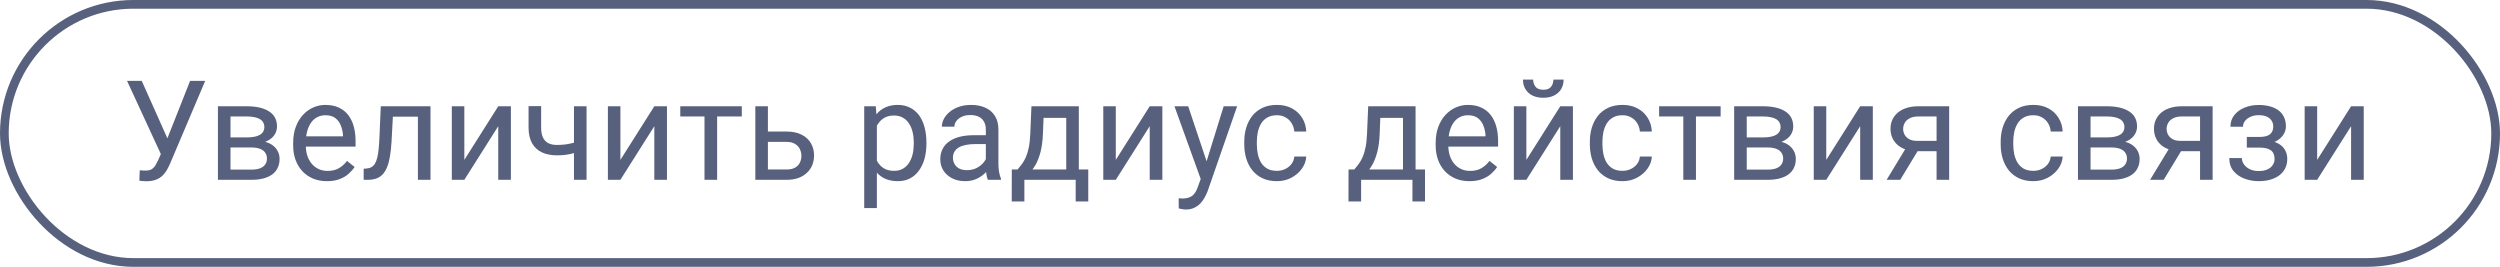 <?xml version="1.0" encoding="UTF-8"?> <svg xmlns="http://www.w3.org/2000/svg" width="431" height="46" viewBox="0 0 431 46" fill="none"><rect x="0.75" y="0.75" width="429.5" height="44.5" rx="22.25" stroke="#57607D" stroke-width="1.5"></rect><path d="M28.266 25.34L32.777 13.938H35.379L29.344 28.152C29.172 28.551 28.98 28.938 28.77 29.312C28.559 29.68 28.301 30.008 27.996 30.297C27.691 30.586 27.312 30.816 26.859 30.988C26.414 31.16 25.859 31.246 25.195 31.246C25.008 31.246 24.785 31.234 24.527 31.211C24.27 31.195 24.102 31.176 24.023 31.152L24.094 29.348C24.18 29.363 24.348 29.379 24.598 29.395C24.848 29.402 25.031 29.406 25.148 29.406C25.594 29.406 25.945 29.316 26.203 29.137C26.461 28.957 26.668 28.73 26.824 28.457C26.988 28.176 27.137 27.891 27.27 27.602L28.266 25.34ZM24.434 13.938L29.18 24.566L29.742 26.664L27.844 26.805L21.902 13.938H24.434ZM43.324 25.422H39.164L39.141 23.688H42.539C43.211 23.688 43.77 23.621 44.215 23.488C44.668 23.355 45.008 23.156 45.234 22.891C45.461 22.625 45.574 22.297 45.574 21.906C45.574 21.602 45.508 21.336 45.375 21.109C45.25 20.875 45.059 20.684 44.801 20.535C44.543 20.379 44.223 20.266 43.84 20.195C43.465 20.117 43.023 20.078 42.516 20.078H39.738V31H37.57V18.32H42.516C43.32 18.32 44.043 18.391 44.684 18.531C45.332 18.672 45.883 18.887 46.336 19.176C46.797 19.457 47.148 19.816 47.391 20.254C47.633 20.691 47.754 21.207 47.754 21.801C47.754 22.184 47.676 22.547 47.52 22.891C47.363 23.234 47.133 23.539 46.828 23.805C46.523 24.07 46.148 24.289 45.703 24.461C45.258 24.625 44.746 24.73 44.168 24.777L43.324 25.422ZM43.324 31H38.379L39.457 29.242H43.324C43.926 29.242 44.426 29.168 44.824 29.02C45.223 28.863 45.52 28.645 45.715 28.363C45.918 28.074 46.02 27.73 46.02 27.332C46.02 26.934 45.918 26.594 45.715 26.312C45.52 26.023 45.223 25.805 44.824 25.656C44.426 25.5 43.926 25.422 43.324 25.422H40.031L40.055 23.688H44.168L44.953 24.344C45.648 24.398 46.238 24.57 46.723 24.859C47.207 25.148 47.574 25.516 47.824 25.961C48.074 26.398 48.199 26.875 48.199 27.391C48.199 27.984 48.086 28.508 47.859 28.961C47.641 29.414 47.32 29.793 46.898 30.098C46.477 30.395 45.965 30.621 45.363 30.777C44.762 30.926 44.082 31 43.324 31ZM56.367 31.234C55.484 31.234 54.684 31.086 53.965 30.789C53.254 30.484 52.641 30.059 52.125 29.512C51.617 28.965 51.227 28.316 50.953 27.566C50.68 26.816 50.543 25.996 50.543 25.105V24.613C50.543 23.582 50.695 22.664 51 21.859C51.305 21.047 51.719 20.359 52.242 19.797C52.766 19.234 53.359 18.809 54.023 18.52C54.688 18.23 55.375 18.086 56.086 18.086C56.992 18.086 57.773 18.242 58.43 18.555C59.094 18.867 59.637 19.305 60.059 19.867C60.48 20.422 60.793 21.078 60.996 21.836C61.199 22.586 61.301 23.406 61.301 24.297V25.27H51.832V23.5H59.133V23.336C59.102 22.773 58.984 22.227 58.781 21.695C58.586 21.164 58.273 20.727 57.844 20.383C57.414 20.039 56.828 19.867 56.086 19.867C55.594 19.867 55.141 19.973 54.727 20.184C54.312 20.387 53.957 20.691 53.66 21.098C53.363 21.504 53.133 22 52.969 22.586C52.805 23.172 52.723 23.848 52.723 24.613V25.105C52.723 25.707 52.805 26.273 52.969 26.805C53.141 27.328 53.387 27.789 53.707 28.188C54.035 28.586 54.43 28.898 54.891 29.125C55.359 29.352 55.891 29.465 56.484 29.465C57.25 29.465 57.898 29.309 58.43 28.996C58.961 28.684 59.426 28.266 59.824 27.742L61.137 28.785C60.863 29.199 60.516 29.594 60.094 29.969C59.672 30.344 59.152 30.648 58.535 30.883C57.926 31.117 57.203 31.234 56.367 31.234ZM72.305 18.32V20.113H66.176V18.32H72.305ZM74.215 18.32V31H72.047V18.32H74.215ZM65.648 18.32H67.828L67.5 24.438C67.445 25.383 67.356 26.219 67.231 26.945C67.113 27.664 66.949 28.281 66.738 28.797C66.535 29.312 66.277 29.734 65.965 30.062C65.66 30.383 65.293 30.621 64.863 30.777C64.434 30.926 63.938 31 63.375 31H62.695V29.09L63.164 29.055C63.5 29.031 63.785 28.953 64.019 28.82C64.262 28.688 64.465 28.492 64.629 28.234C64.793 27.969 64.926 27.629 65.027 27.215C65.137 26.801 65.219 26.309 65.273 25.738C65.336 25.168 65.383 24.504 65.414 23.746L65.648 18.32ZM80.051 27.566L85.898 18.32H88.078V31H85.898V21.754L80.051 31H77.894V18.32H80.051V27.566ZM101.121 18.32V31H98.953V18.32H101.121ZM100.383 24.145V25.926C99.945 26.09 99.5 26.238 99.047 26.371C98.602 26.496 98.129 26.598 97.629 26.676C97.137 26.746 96.602 26.781 96.023 26.781C95.023 26.781 94.156 26.609 93.422 26.266C92.688 25.914 92.121 25.387 91.723 24.684C91.324 23.973 91.125 23.078 91.125 22V18.297H93.293V22C93.293 22.703 93.398 23.273 93.609 23.711C93.82 24.148 94.129 24.473 94.535 24.684C94.941 24.887 95.438 24.988 96.023 24.988C96.586 24.988 97.113 24.953 97.606 24.883C98.106 24.805 98.582 24.703 99.035 24.578C99.496 24.453 99.945 24.309 100.383 24.145ZM106.957 27.566L112.805 18.32H114.984V31H112.805V21.754L106.957 31H104.801V18.32H106.957V27.566ZM123.633 18.32V31H121.453V18.32H123.633ZM127.887 18.32V20.078H117.281V18.32H127.887ZM131.801 22.68H135.609C136.633 22.68 137.496 22.859 138.199 23.219C138.902 23.57 139.434 24.059 139.793 24.684C140.16 25.301 140.344 26.004 140.344 26.793C140.344 27.379 140.242 27.93 140.039 28.445C139.836 28.953 139.531 29.398 139.125 29.781C138.727 30.164 138.23 30.465 137.637 30.684C137.051 30.895 136.375 31 135.609 31H130.219V18.32H132.387V29.219H135.609C136.234 29.219 136.734 29.105 137.109 28.879C137.484 28.652 137.754 28.359 137.918 28C138.082 27.641 138.164 27.266 138.164 26.875C138.164 26.492 138.082 26.117 137.918 25.75C137.754 25.383 137.484 25.078 137.109 24.836C136.734 24.586 136.234 24.461 135.609 24.461H131.801V22.68ZM151.172 20.758V35.875H148.992V18.32H150.984L151.172 20.758ZM159.715 24.555V24.801C159.715 25.723 159.605 26.578 159.387 27.367C159.168 28.148 158.848 28.828 158.426 29.406C158.012 29.984 157.5 30.434 156.891 30.754C156.281 31.074 155.582 31.234 154.793 31.234C153.988 31.234 153.277 31.102 152.66 30.836C152.043 30.57 151.52 30.184 151.09 29.676C150.66 29.168 150.316 28.559 150.059 27.848C149.809 27.137 149.637 26.336 149.543 25.445V24.133C149.637 23.195 149.812 22.355 150.07 21.613C150.328 20.871 150.668 20.238 151.09 19.715C151.52 19.184 152.039 18.781 152.648 18.508C153.258 18.227 153.961 18.086 154.758 18.086C155.555 18.086 156.262 18.242 156.879 18.555C157.496 18.859 158.016 19.297 158.438 19.867C158.859 20.438 159.176 21.121 159.387 21.918C159.605 22.707 159.715 23.586 159.715 24.555ZM157.535 24.801V24.555C157.535 23.922 157.469 23.328 157.336 22.773C157.203 22.211 156.996 21.719 156.715 21.297C156.441 20.867 156.09 20.531 155.66 20.289C155.23 20.039 154.719 19.914 154.125 19.914C153.578 19.914 153.102 20.008 152.695 20.195C152.297 20.383 151.957 20.637 151.676 20.957C151.395 21.27 151.164 21.629 150.984 22.035C150.812 22.434 150.684 22.848 150.598 23.277V26.312C150.754 26.859 150.973 27.375 151.254 27.859C151.535 28.336 151.91 28.723 152.379 29.02C152.848 29.309 153.438 29.453 154.148 29.453C154.734 29.453 155.238 29.332 155.66 29.09C156.09 28.84 156.441 28.5 156.715 28.07C156.996 27.641 157.203 27.148 157.336 26.594C157.469 26.031 157.535 25.434 157.535 24.801ZM169.957 28.832V22.305C169.957 21.805 169.855 21.371 169.652 21.004C169.457 20.629 169.16 20.34 168.762 20.137C168.363 19.934 167.871 19.832 167.285 19.832C166.738 19.832 166.258 19.926 165.844 20.113C165.438 20.301 165.117 20.547 164.883 20.852C164.656 21.156 164.543 21.484 164.543 21.836H162.375C162.375 21.383 162.492 20.934 162.727 20.488C162.961 20.043 163.297 19.641 163.734 19.281C164.18 18.914 164.711 18.625 165.328 18.414C165.953 18.195 166.648 18.086 167.414 18.086C168.336 18.086 169.148 18.242 169.852 18.555C170.562 18.867 171.117 19.34 171.516 19.973C171.922 20.598 172.125 21.383 172.125 22.328V28.234C172.125 28.656 172.16 29.105 172.23 29.582C172.309 30.059 172.422 30.469 172.57 30.812V31H170.309C170.199 30.75 170.113 30.418 170.051 30.004C169.988 29.582 169.957 29.191 169.957 28.832ZM170.332 23.312L170.355 24.836H168.164C167.547 24.836 166.996 24.887 166.512 24.988C166.027 25.082 165.621 25.227 165.293 25.422C164.965 25.617 164.715 25.863 164.543 26.16C164.371 26.449 164.285 26.789 164.285 27.18C164.285 27.578 164.375 27.941 164.555 28.27C164.734 28.598 165.004 28.859 165.363 29.055C165.73 29.242 166.18 29.336 166.711 29.336C167.375 29.336 167.961 29.195 168.469 28.914C168.977 28.633 169.379 28.289 169.676 27.883C169.98 27.477 170.145 27.082 170.168 26.699L171.094 27.742C171.039 28.07 170.891 28.434 170.648 28.832C170.406 29.23 170.082 29.613 169.676 29.98C169.277 30.34 168.801 30.641 168.246 30.883C167.699 31.117 167.082 31.234 166.395 31.234C165.535 31.234 164.781 31.066 164.133 30.73C163.492 30.395 162.992 29.945 162.633 29.383C162.281 28.812 162.105 28.176 162.105 27.473C162.105 26.793 162.238 26.195 162.504 25.68C162.77 25.156 163.152 24.723 163.652 24.379C164.152 24.027 164.754 23.762 165.457 23.582C166.16 23.402 166.945 23.312 167.812 23.312H170.332ZM177.82 18.32H179.988L179.801 23.066C179.754 24.27 179.617 25.309 179.391 26.184C179.164 27.059 178.875 27.805 178.523 28.422C178.172 29.031 177.777 29.543 177.34 29.957C176.91 30.371 176.465 30.719 176.004 31H174.926L174.984 29.23L175.43 29.219C175.688 28.914 175.938 28.602 176.18 28.281C176.422 27.953 176.645 27.566 176.848 27.121C177.051 26.668 177.219 26.117 177.352 25.469C177.492 24.812 177.582 24.012 177.621 23.066L177.82 18.32ZM178.359 18.32H185.988V31H183.82V20.324H178.359V18.32ZM174.434 29.219H187.617V34.738H185.449V31H176.602V34.738H174.422L174.434 29.219ZM192.363 27.566L198.211 18.32H200.391V31H198.211V21.754L192.363 31H190.207V18.32H192.363V27.566ZM207.434 29.688L210.961 18.32H213.281L208.195 32.957C208.078 33.27 207.922 33.605 207.727 33.965C207.539 34.332 207.297 34.68 207 35.008C206.703 35.336 206.344 35.602 205.922 35.805C205.508 36.016 205.012 36.121 204.434 36.121C204.262 36.121 204.043 36.098 203.777 36.051C203.512 36.004 203.324 35.965 203.215 35.934L203.203 34.176C203.266 34.184 203.363 34.191 203.496 34.199C203.637 34.215 203.734 34.223 203.789 34.223C204.281 34.223 204.699 34.156 205.043 34.023C205.387 33.898 205.676 33.684 205.91 33.379C206.152 33.082 206.359 32.672 206.531 32.148L207.434 29.688ZM204.844 18.32L208.137 28.164L208.699 30.449L207.141 31.246L202.477 18.32H204.844ZM220.148 29.453C220.664 29.453 221.141 29.348 221.578 29.137C222.016 28.926 222.375 28.637 222.656 28.27C222.938 27.895 223.098 27.469 223.137 26.992H225.199C225.16 27.742 224.906 28.441 224.438 29.09C223.977 29.73 223.371 30.25 222.621 30.648C221.871 31.039 221.047 31.234 220.148 31.234C219.195 31.234 218.363 31.066 217.652 30.73C216.949 30.395 216.363 29.934 215.895 29.348C215.434 28.762 215.086 28.09 214.852 27.332C214.625 26.566 214.512 25.758 214.512 24.906V24.414C214.512 23.562 214.625 22.758 214.852 22C215.086 21.234 215.434 20.559 215.895 19.973C216.363 19.387 216.949 18.926 217.652 18.59C218.363 18.254 219.195 18.086 220.148 18.086C221.141 18.086 222.008 18.289 222.75 18.695C223.492 19.094 224.074 19.641 224.496 20.336C224.926 21.023 225.16 21.805 225.199 22.68H223.137C223.098 22.156 222.949 21.684 222.691 21.262C222.441 20.84 222.098 20.504 221.66 20.254C221.23 19.996 220.727 19.867 220.148 19.867C219.484 19.867 218.926 20 218.473 20.266C218.027 20.523 217.672 20.875 217.406 21.32C217.148 21.758 216.961 22.246 216.844 22.785C216.734 23.316 216.68 23.859 216.68 24.414V24.906C216.68 25.461 216.734 26.008 216.844 26.547C216.953 27.086 217.137 27.574 217.395 28.012C217.66 28.449 218.016 28.801 218.461 29.066C218.914 29.324 219.477 29.453 220.148 29.453ZM235.875 18.32H238.043L237.855 23.066C237.809 24.27 237.672 25.309 237.445 26.184C237.219 27.059 236.93 27.805 236.578 28.422C236.227 29.031 235.832 29.543 235.395 29.957C234.965 30.371 234.52 30.719 234.059 31H232.98L233.039 29.23L233.484 29.219C233.742 28.914 233.992 28.602 234.234 28.281C234.477 27.953 234.699 27.566 234.902 27.121C235.105 26.668 235.273 26.117 235.406 25.469C235.547 24.812 235.637 24.012 235.676 23.066L235.875 18.32ZM236.414 18.32H244.043V31H241.875V20.324H236.414V18.32ZM232.488 29.219H245.672V34.738H243.504V31H234.656V34.738H232.477L232.488 29.219ZM253.336 31.234C252.453 31.234 251.652 31.086 250.934 30.789C250.223 30.484 249.609 30.059 249.094 29.512C248.586 28.965 248.195 28.316 247.922 27.566C247.648 26.816 247.512 25.996 247.512 25.105V24.613C247.512 23.582 247.664 22.664 247.969 21.859C248.273 21.047 248.688 20.359 249.211 19.797C249.734 19.234 250.328 18.809 250.992 18.52C251.656 18.23 252.344 18.086 253.055 18.086C253.961 18.086 254.742 18.242 255.398 18.555C256.062 18.867 256.605 19.305 257.027 19.867C257.449 20.422 257.762 21.078 257.965 21.836C258.168 22.586 258.27 23.406 258.27 24.297V25.27H248.801V23.5H256.102V23.336C256.07 22.773 255.953 22.227 255.75 21.695C255.555 21.164 255.242 20.727 254.812 20.383C254.383 20.039 253.797 19.867 253.055 19.867C252.562 19.867 252.109 19.973 251.695 20.184C251.281 20.387 250.926 20.691 250.629 21.098C250.332 21.504 250.102 22 249.938 22.586C249.773 23.172 249.691 23.848 249.691 24.613V25.105C249.691 25.707 249.773 26.273 249.938 26.805C250.109 27.328 250.355 27.789 250.676 28.188C251.004 28.586 251.398 28.898 251.859 29.125C252.328 29.352 252.859 29.465 253.453 29.465C254.219 29.465 254.867 29.309 255.398 28.996C255.93 28.684 256.395 28.266 256.793 27.742L258.105 28.785C257.832 29.199 257.484 29.594 257.062 29.969C256.641 30.344 256.121 30.648 255.504 30.883C254.895 31.117 254.172 31.234 253.336 31.234ZM263.145 27.566L268.992 18.32H271.172V31H268.992V21.754L263.145 31H260.988V18.32H263.145V27.566ZM267.809 13.727H269.566C269.566 14.336 269.426 14.879 269.145 15.355C268.863 15.824 268.461 16.191 267.938 16.457C267.414 16.723 266.793 16.855 266.074 16.855C264.988 16.855 264.129 16.566 263.496 15.988C262.871 15.402 262.559 14.648 262.559 13.727H264.316C264.316 14.188 264.449 14.594 264.715 14.945C264.98 15.297 265.434 15.473 266.074 15.473C266.699 15.473 267.145 15.297 267.41 14.945C267.676 14.594 267.809 14.188 267.809 13.727ZM279.727 29.453C280.242 29.453 280.719 29.348 281.156 29.137C281.594 28.926 281.953 28.637 282.234 28.27C282.516 27.895 282.676 27.469 282.715 26.992H284.777C284.738 27.742 284.484 28.441 284.016 29.09C283.555 29.73 282.949 30.25 282.199 30.648C281.449 31.039 280.625 31.234 279.727 31.234C278.773 31.234 277.941 31.066 277.23 30.73C276.527 30.395 275.941 29.934 275.473 29.348C275.012 28.762 274.664 28.09 274.43 27.332C274.203 26.566 274.09 25.758 274.09 24.906V24.414C274.09 23.562 274.203 22.758 274.43 22C274.664 21.234 275.012 20.559 275.473 19.973C275.941 19.387 276.527 18.926 277.23 18.59C277.941 18.254 278.773 18.086 279.727 18.086C280.719 18.086 281.586 18.289 282.328 18.695C283.07 19.094 283.652 19.641 284.074 20.336C284.504 21.023 284.738 21.805 284.777 22.68H282.715C282.676 22.156 282.527 21.684 282.27 21.262C282.02 20.84 281.676 20.504 281.238 20.254C280.809 19.996 280.305 19.867 279.727 19.867C279.062 19.867 278.504 20 278.051 20.266C277.605 20.523 277.25 20.875 276.984 21.32C276.727 21.758 276.539 22.246 276.422 22.785C276.312 23.316 276.258 23.859 276.258 24.414V24.906C276.258 25.461 276.312 26.008 276.422 26.547C276.531 27.086 276.715 27.574 276.973 28.012C277.238 28.449 277.594 28.801 278.039 29.066C278.492 29.324 279.055 29.453 279.727 29.453ZM292.383 18.32V31H290.203V18.32H292.383ZM296.637 18.32V20.078H286.031V18.32H296.637ZM304.723 25.422H300.562L300.539 23.688H303.938C304.609 23.688 305.168 23.621 305.613 23.488C306.066 23.355 306.406 23.156 306.633 22.891C306.859 22.625 306.973 22.297 306.973 21.906C306.973 21.602 306.906 21.336 306.773 21.109C306.648 20.875 306.457 20.684 306.199 20.535C305.941 20.379 305.621 20.266 305.238 20.195C304.863 20.117 304.422 20.078 303.914 20.078H301.137V31H298.969V18.32H303.914C304.719 18.32 305.441 18.391 306.082 18.531C306.73 18.672 307.281 18.887 307.734 19.176C308.195 19.457 308.547 19.816 308.789 20.254C309.031 20.691 309.152 21.207 309.152 21.801C309.152 22.184 309.074 22.547 308.918 22.891C308.762 23.234 308.531 23.539 308.227 23.805C307.922 24.07 307.547 24.289 307.102 24.461C306.656 24.625 306.145 24.73 305.566 24.777L304.723 25.422ZM304.723 31H299.777L300.855 29.242H304.723C305.324 29.242 305.824 29.168 306.223 29.02C306.621 28.863 306.918 28.645 307.113 28.363C307.316 28.074 307.418 27.73 307.418 27.332C307.418 26.934 307.316 26.594 307.113 26.312C306.918 26.023 306.621 25.805 306.223 25.656C305.824 25.5 305.324 25.422 304.723 25.422H301.43L301.453 23.688H305.566L306.352 24.344C307.047 24.398 307.637 24.57 308.121 24.859C308.605 25.148 308.973 25.516 309.223 25.961C309.473 26.398 309.598 26.875 309.598 27.391C309.598 27.984 309.484 28.508 309.258 28.961C309.039 29.414 308.719 29.793 308.297 30.098C307.875 30.395 307.363 30.621 306.762 30.777C306.16 30.926 305.48 31 304.723 31ZM314.848 27.566L320.695 18.32H322.875V31H320.695V21.754L314.848 31H312.691V18.32H314.848V27.566ZM328.922 24.953H331.266L327.598 31H325.254L328.922 24.953ZM330.738 18.32H336.035V31H333.867V20.078H330.738C330.121 20.078 329.617 20.184 329.227 20.395C328.836 20.598 328.551 20.863 328.371 21.191C328.191 21.52 328.102 21.859 328.102 22.211C328.102 22.555 328.184 22.887 328.348 23.207C328.512 23.52 328.77 23.777 329.121 23.98C329.473 24.184 329.926 24.285 330.48 24.285H334.453V26.066H330.48C329.754 26.066 329.109 25.969 328.547 25.773C327.984 25.578 327.508 25.309 327.117 24.965C326.727 24.613 326.43 24.203 326.227 23.734C326.023 23.258 325.922 22.742 325.922 22.188C325.922 21.633 326.027 21.121 326.238 20.652C326.457 20.184 326.77 19.773 327.176 19.422C327.59 19.07 328.094 18.801 328.688 18.613C329.289 18.418 329.973 18.32 330.738 18.32ZM350.555 29.453C351.07 29.453 351.547 29.348 351.984 29.137C352.422 28.926 352.781 28.637 353.062 28.27C353.344 27.895 353.504 27.469 353.543 26.992H355.605C355.566 27.742 355.312 28.441 354.844 29.09C354.383 29.73 353.777 30.25 353.027 30.648C352.277 31.039 351.453 31.234 350.555 31.234C349.602 31.234 348.77 31.066 348.059 30.73C347.355 30.395 346.77 29.934 346.301 29.348C345.84 28.762 345.492 28.09 345.258 27.332C345.031 26.566 344.918 25.758 344.918 24.906V24.414C344.918 23.562 345.031 22.758 345.258 22C345.492 21.234 345.84 20.559 346.301 19.973C346.77 19.387 347.355 18.926 348.059 18.59C348.77 18.254 349.602 18.086 350.555 18.086C351.547 18.086 352.414 18.289 353.156 18.695C353.898 19.094 354.48 19.641 354.902 20.336C355.332 21.023 355.566 21.805 355.605 22.68H353.543C353.504 22.156 353.355 21.684 353.098 21.262C352.848 20.84 352.504 20.504 352.066 20.254C351.637 19.996 351.133 19.867 350.555 19.867C349.891 19.867 349.332 20 348.879 20.266C348.434 20.523 348.078 20.875 347.812 21.32C347.555 21.758 347.367 22.246 347.25 22.785C347.141 23.316 347.086 23.859 347.086 24.414V24.906C347.086 25.461 347.141 26.008 347.25 26.547C347.359 27.086 347.543 27.574 347.801 28.012C348.066 28.449 348.422 28.801 348.867 29.066C349.32 29.324 349.883 29.453 350.555 29.453ZM363.996 25.422H359.836L359.812 23.688H363.211C363.883 23.688 364.441 23.621 364.887 23.488C365.34 23.355 365.68 23.156 365.906 22.891C366.133 22.625 366.246 22.297 366.246 21.906C366.246 21.602 366.18 21.336 366.047 21.109C365.922 20.875 365.73 20.684 365.473 20.535C365.215 20.379 364.895 20.266 364.512 20.195C364.137 20.117 363.695 20.078 363.188 20.078H360.41V31H358.242V18.32H363.188C363.992 18.32 364.715 18.391 365.355 18.531C366.004 18.672 366.555 18.887 367.008 19.176C367.469 19.457 367.82 19.816 368.062 20.254C368.305 20.691 368.426 21.207 368.426 21.801C368.426 22.184 368.348 22.547 368.191 22.891C368.035 23.234 367.805 23.539 367.5 23.805C367.195 24.07 366.82 24.289 366.375 24.461C365.93 24.625 365.418 24.73 364.84 24.777L363.996 25.422ZM363.996 31H359.051L360.129 29.242H363.996C364.598 29.242 365.098 29.168 365.496 29.02C365.895 28.863 366.191 28.645 366.387 28.363C366.59 28.074 366.691 27.73 366.691 27.332C366.691 26.934 366.59 26.594 366.387 26.312C366.191 26.023 365.895 25.805 365.496 25.656C365.098 25.5 364.598 25.422 363.996 25.422H360.703L360.727 23.688H364.84L365.625 24.344C366.32 24.398 366.91 24.57 367.395 24.859C367.879 25.148 368.246 25.516 368.496 25.961C368.746 26.398 368.871 26.875 368.871 27.391C368.871 27.984 368.758 28.508 368.531 28.961C368.312 29.414 367.992 29.793 367.57 30.098C367.148 30.395 366.637 30.621 366.035 30.777C365.434 30.926 364.754 31 363.996 31ZM374.344 24.953H376.688L373.02 31H370.676L374.344 24.953ZM376.16 18.32H381.457V31H379.289V20.078H376.16C375.543 20.078 375.039 20.184 374.648 20.395C374.258 20.598 373.973 20.863 373.793 21.191C373.613 21.52 373.523 21.859 373.523 22.211C373.523 22.555 373.605 22.887 373.77 23.207C373.934 23.52 374.191 23.777 374.543 23.98C374.895 24.184 375.348 24.285 375.902 24.285H379.875V26.066H375.902C375.176 26.066 374.531 25.969 373.969 25.773C373.406 25.578 372.93 25.309 372.539 24.965C372.148 24.613 371.852 24.203 371.648 23.734C371.445 23.258 371.344 22.742 371.344 22.188C371.344 21.633 371.449 21.121 371.66 20.652C371.879 20.184 372.191 19.773 372.598 19.422C373.012 19.07 373.516 18.801 374.109 18.613C374.711 18.418 375.395 18.32 376.16 18.32ZM389.684 24.941H387.352V23.605H389.508C390.109 23.605 390.586 23.531 390.938 23.383C391.289 23.227 391.539 23.012 391.688 22.738C391.836 22.465 391.91 22.145 391.91 21.777C391.91 21.449 391.824 21.141 391.652 20.852C391.488 20.555 391.223 20.316 390.855 20.137C390.488 19.949 389.996 19.855 389.379 19.855C388.879 19.855 388.426 19.945 388.02 20.125C387.613 20.297 387.289 20.535 387.047 20.84C386.812 21.137 386.695 21.473 386.695 21.848H384.527C384.527 21.074 384.746 20.41 385.184 19.855C385.629 19.293 386.219 18.859 386.953 18.555C387.695 18.25 388.504 18.098 389.379 18.098C390.113 18.098 390.77 18.18 391.348 18.344C391.934 18.5 392.43 18.734 392.836 19.047C393.242 19.352 393.551 19.734 393.762 20.195C393.98 20.648 394.09 21.176 394.09 21.777C394.09 22.207 393.988 22.613 393.785 22.996C393.582 23.379 393.289 23.719 392.906 24.016C392.523 24.305 392.059 24.531 391.512 24.695C390.973 24.859 390.363 24.941 389.684 24.941ZM387.352 24.121H389.684C390.441 24.121 391.109 24.195 391.688 24.344C392.266 24.484 392.75 24.695 393.141 24.977C393.531 25.258 393.824 25.605 394.02 26.02C394.223 26.426 394.324 26.895 394.324 27.426C394.324 28.02 394.203 28.555 393.961 29.031C393.727 29.5 393.391 29.898 392.953 30.227C392.516 30.555 391.992 30.805 391.383 30.977C390.781 31.148 390.113 31.234 389.379 31.234C388.559 31.234 387.762 31.094 386.988 30.812C386.215 30.531 385.578 30.098 385.078 29.512C384.578 28.918 384.328 28.164 384.328 27.25H386.496C386.496 27.633 386.617 27.996 386.859 28.34C387.102 28.684 387.438 28.961 387.867 29.172C388.305 29.383 388.809 29.488 389.379 29.488C389.988 29.488 390.496 29.395 390.902 29.207C391.309 29.02 391.613 28.77 391.816 28.457C392.027 28.145 392.133 27.805 392.133 27.438C392.133 26.961 392.039 26.578 391.852 26.289C391.664 26 391.375 25.789 390.984 25.656C390.602 25.516 390.109 25.445 389.508 25.445H387.352V24.121ZM399.48 27.566L405.328 18.32H407.508V31H405.328V21.754L399.48 31H397.324V18.32H399.48V27.566Z" fill="#57607D"></path></svg> 